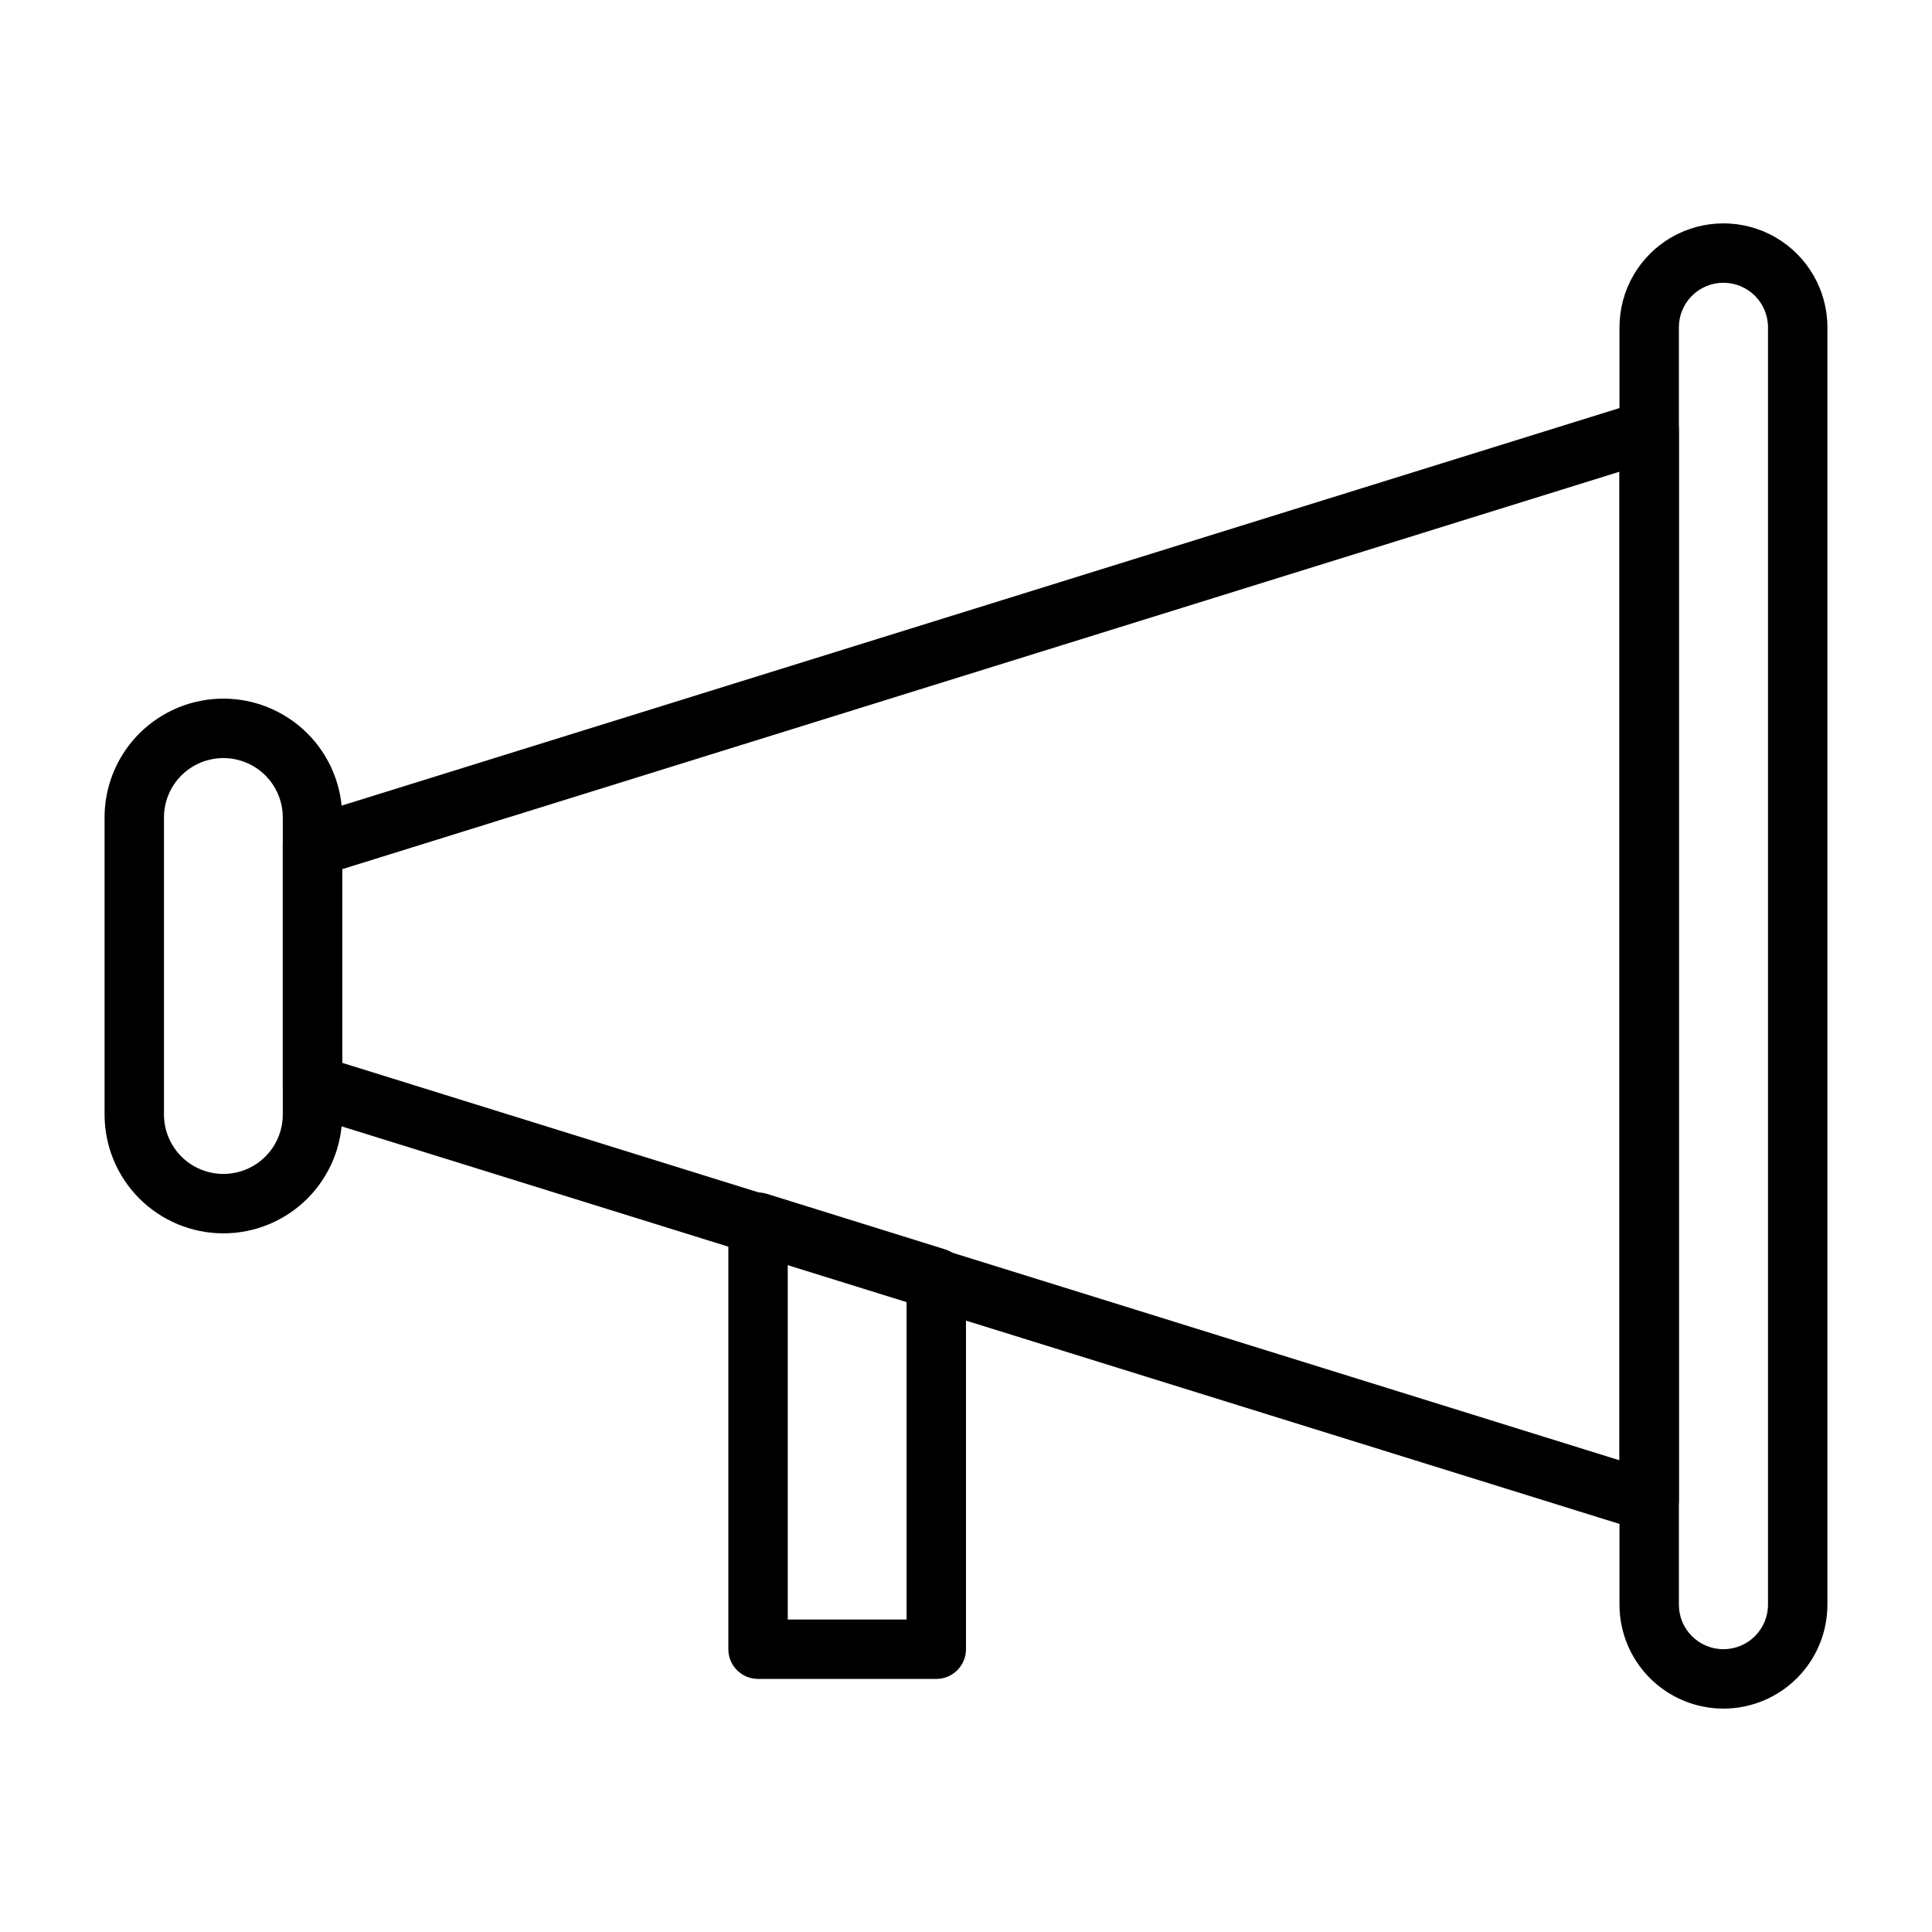 <?xml version="1.0" encoding="UTF-8"?>
<!-- Uploaded to: ICON Repo, www.iconrepo.com, Generator: ICON Repo Mixer Tools -->
<svg fill="#000000" width="800px" height="800px" version="1.1" viewBox="144 144 512 512" xmlns="http://www.w3.org/2000/svg">
 <g>
  <path d="m600.73 596.8c-7.305 0-14.316-2.906-19.48-8.07-5.168-5.168-8.07-12.176-8.07-19.484v-338.5c0-9.844 5.25-18.938 13.777-23.859 8.523-4.922 19.027-4.922 27.551 0 8.523 4.922 13.777 14.016 13.777 23.859v338.5c0 7.309-2.906 14.316-8.07 19.484-5.168 5.164-12.176 8.07-19.484 8.07zm0-377.86v-0.004c-6.519 0-11.809 5.289-11.809 11.809v338.5c0 6.523 5.289 11.809 11.809 11.809 6.523 0 11.809-5.285 11.809-11.809v-338.5c0-6.519-5.285-11.809-11.809-11.809z"/>
  <path d="m203.2 470.85c-8.352 0-16.363-3.32-22.266-9.223-5.906-5.906-9.223-13.914-9.223-22.266v-78.723c0-11.246 6-21.645 15.742-27.27s21.746-5.625 31.488 0c9.742 5.625 15.746 16.023 15.746 27.27v78.723c0 8.352-3.32 16.359-9.223 22.266-5.906 5.902-13.914 9.223-22.266 9.223zm0-125.95c-4.176 0-8.18 1.66-11.133 4.609-2.953 2.953-4.613 6.957-4.613 11.133v78.723c0 5.625 3 10.82 7.871 13.633 4.871 2.812 10.875 2.812 15.746 0 4.871-2.812 7.871-8.008 7.871-13.633v-78.723c0-4.176-1.656-8.18-4.609-11.133-2.953-2.949-6.957-4.609-11.133-4.609z"/>
  <path d="m581.05 549.57c-0.781 0.121-1.578 0.121-2.359 0l-354.24-110.21c-3.41-1.07-5.676-4.301-5.512-7.871v-62.977c-0.164-3.57 2.102-6.805 5.512-7.875l354.24-110.21c2.387-0.742 4.988-0.305 7.004 1.18 2.129 1.551 3.34 4.062 3.227 6.691v283.39c0.008 2.519-1.191 4.891-3.227 6.375-1.352 0.98-2.977 1.504-4.644 1.496zm-346.37-123.91 338.5 105.33v-261.98l-338.5 105.33z"/>
  <path d="m392.12 588.93h-47.23c-4.348 0-7.871-3.523-7.871-7.871v-112.8c-0.121-2.57 1.023-5.039 3.062-6.606 2.039-1.57 4.715-2.043 7.172-1.27l47.23 14.719v0.004c3.41 1.07 5.672 4.301 5.512 7.871v98.086c0 2.09-0.832 4.09-2.309 5.566-1.477 1.477-3.477 2.305-5.566 2.305zm-39.359-15.742h31.488v-84.469l-31.488-9.996z"/>
 </g>
</svg>